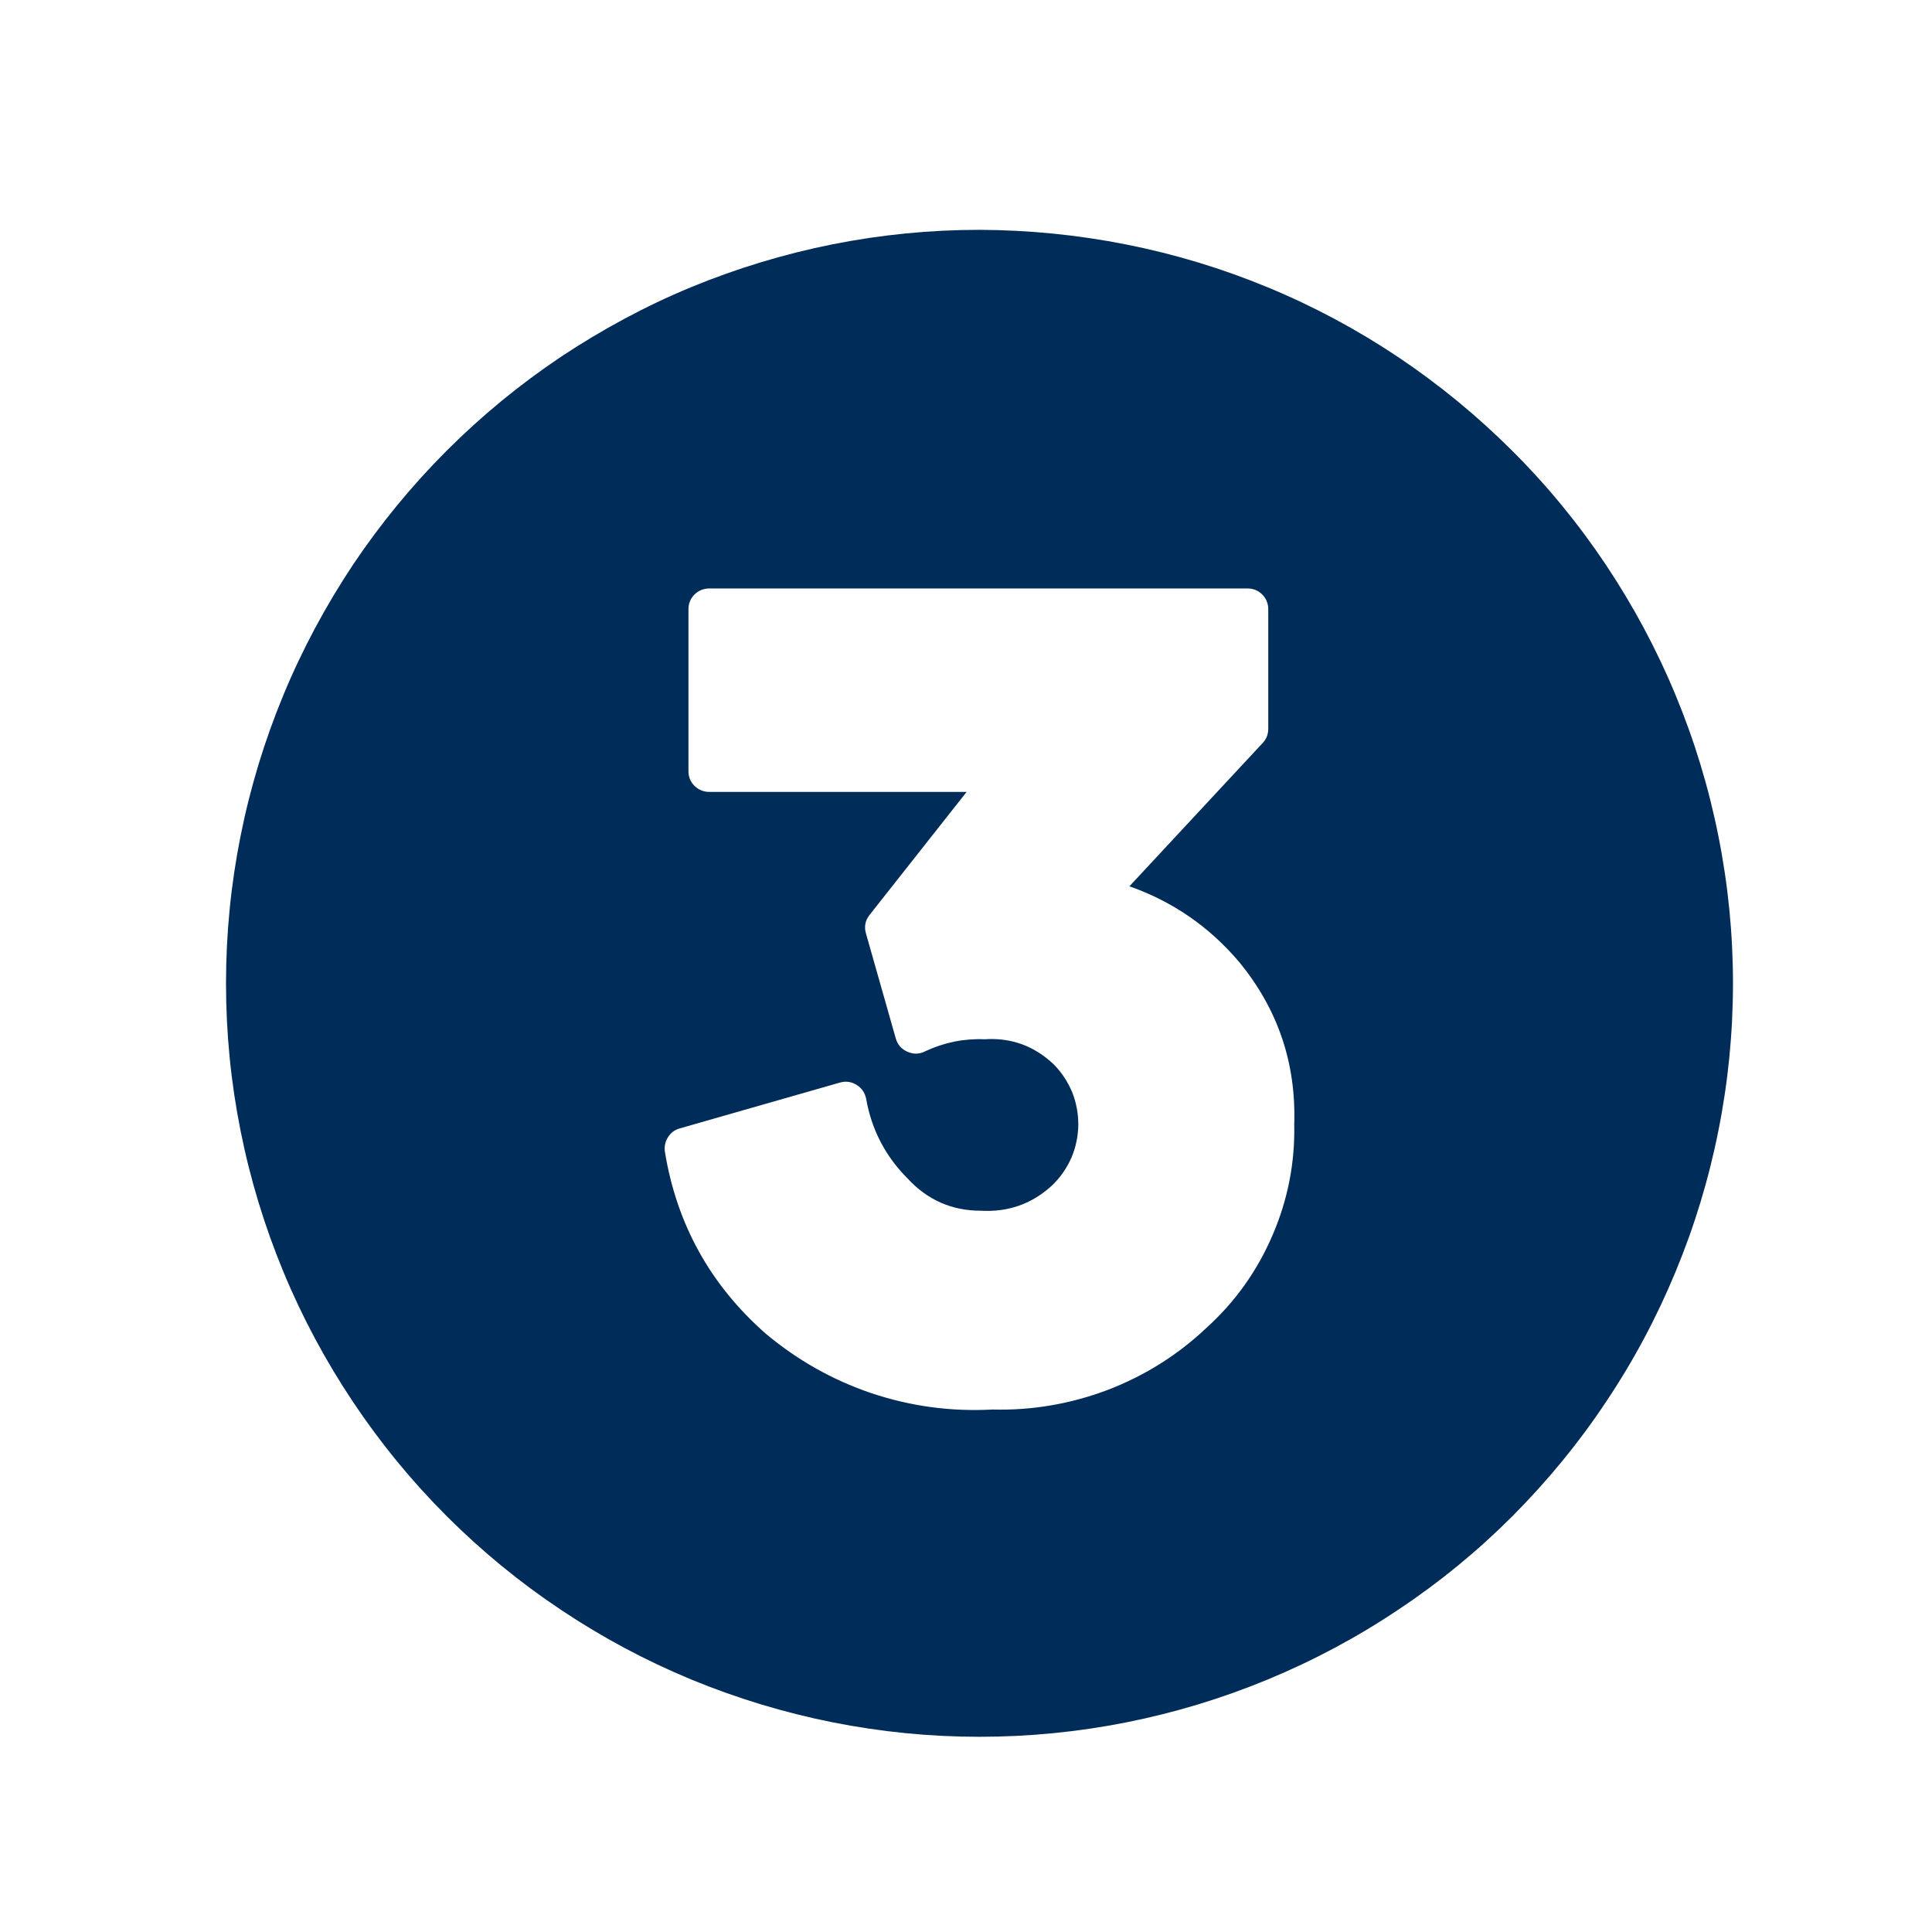 <svg xmlns="http://www.w3.org/2000/svg" xmlns:xlink="http://www.w3.org/1999/xlink" width="50" zoomAndPan="magnify" viewBox="0 0 37.5 37.5" height="50" preserveAspectRatio="xMidYMid meet" version="1.0"><defs><clipPath id="78874d89fd"><path d="M 4.387 4.461 L 33.637 4.461 L 33.637 33.711 L 4.387 33.711 Z M 4.387 4.461 " clip-rule="nonzero"/></clipPath></defs><g clip-path="url(#78874d89fd)"><path fill="#002c59" d="M 19.012 4.461 C 18.051 4.461 17.102 4.555 16.16 4.742 C 15.219 4.93 14.305 5.207 13.414 5.574 C 12.527 5.941 11.688 6.395 10.887 6.926 C 10.09 7.461 9.352 8.066 8.672 8.746 C 7.992 9.426 7.387 10.164 6.852 10.961 C 6.32 11.762 5.867 12.605 5.5 13.492 C 5.133 14.379 4.855 15.293 4.668 16.234 C 4.48 17.176 4.387 18.129 4.387 19.086 C 4.387 20.047 4.48 21 4.668 21.941 C 4.855 22.883 5.133 23.797 5.5 24.684 C 5.867 25.57 6.32 26.414 6.852 27.211 C 7.387 28.012 7.992 28.75 8.672 29.43 C 9.352 30.109 10.09 30.715 10.887 31.246 C 11.688 31.781 12.527 32.23 13.414 32.598 C 14.305 32.965 15.219 33.242 16.16 33.43 C 17.102 33.617 18.051 33.711 19.012 33.711 C 19.973 33.711 20.926 33.617 21.867 33.43 C 22.809 33.242 23.723 32.965 24.609 32.598 C 25.496 32.23 26.34 31.781 27.137 31.246 C 27.938 30.715 28.676 30.109 29.355 29.43 C 30.031 28.75 30.641 28.012 31.172 27.211 C 31.707 26.414 32.156 25.57 32.523 24.684 C 32.891 23.797 33.168 22.883 33.355 21.941 C 33.543 21 33.637 20.047 33.637 19.086 C 33.637 18.129 33.543 17.176 33.355 16.234 C 33.168 15.293 32.891 14.379 32.523 13.492 C 32.156 12.605 31.703 11.762 31.172 10.965 C 30.637 10.164 30.031 9.426 29.352 8.75 C 28.672 8.07 27.934 7.465 27.137 6.93 C 26.336 6.395 25.496 5.945 24.609 5.578 C 23.723 5.211 22.809 4.934 21.863 4.746 C 20.922 4.559 19.973 4.465 19.012 4.461 Z M 23.43 25.762 C 22.871 26.293 22.227 26.699 21.504 26.977 C 20.781 27.25 20.035 27.379 19.262 27.359 C 18.461 27.402 17.68 27.297 16.918 27.043 C 16.156 26.785 15.473 26.398 14.859 25.883 C 13.789 24.941 13.137 23.766 12.906 22.359 C 12.891 22.258 12.91 22.16 12.965 22.074 C 13.02 21.988 13.094 21.93 13.195 21.902 L 16.305 21.012 C 16.422 20.98 16.527 20.996 16.629 21.059 C 16.727 21.121 16.789 21.211 16.812 21.328 C 16.918 21.93 17.188 22.445 17.617 22.875 C 18 23.289 18.473 23.5 19.035 23.5 C 19.57 23.531 20.035 23.367 20.426 23.004 C 20.586 22.848 20.707 22.672 20.797 22.469 C 20.883 22.266 20.926 22.055 20.93 21.832 C 20.93 21.613 20.891 21.398 20.809 21.195 C 20.723 20.992 20.605 20.812 20.449 20.656 C 20.074 20.301 19.625 20.137 19.109 20.172 C 18.707 20.156 18.324 20.234 17.957 20.406 C 17.844 20.465 17.73 20.465 17.613 20.414 C 17.496 20.363 17.422 20.277 17.387 20.156 L 16.809 18.121 C 16.77 17.988 16.793 17.867 16.879 17.758 L 18.762 15.371 L 13.77 15.371 C 13.656 15.371 13.562 15.332 13.48 15.254 C 13.402 15.176 13.363 15.082 13.363 14.969 L 13.363 11.824 C 13.363 11.715 13.402 11.617 13.48 11.539 C 13.562 11.461 13.656 11.422 13.77 11.422 L 24.215 11.422 C 24.324 11.422 24.422 11.461 24.5 11.539 C 24.578 11.617 24.617 11.715 24.617 11.824 L 24.617 14.145 C 24.617 14.25 24.582 14.344 24.508 14.422 L 21.922 17.203 C 22.766 17.5 23.477 17.992 24.055 18.676 C 24.805 19.59 25.16 20.641 25.121 21.824 C 25.137 22.57 24.996 23.289 24.699 23.977 C 24.406 24.66 23.984 25.258 23.43 25.762 Z M 23.43 25.762 " fill-opacity="1" fill-rule="evenodd"/></g></svg>